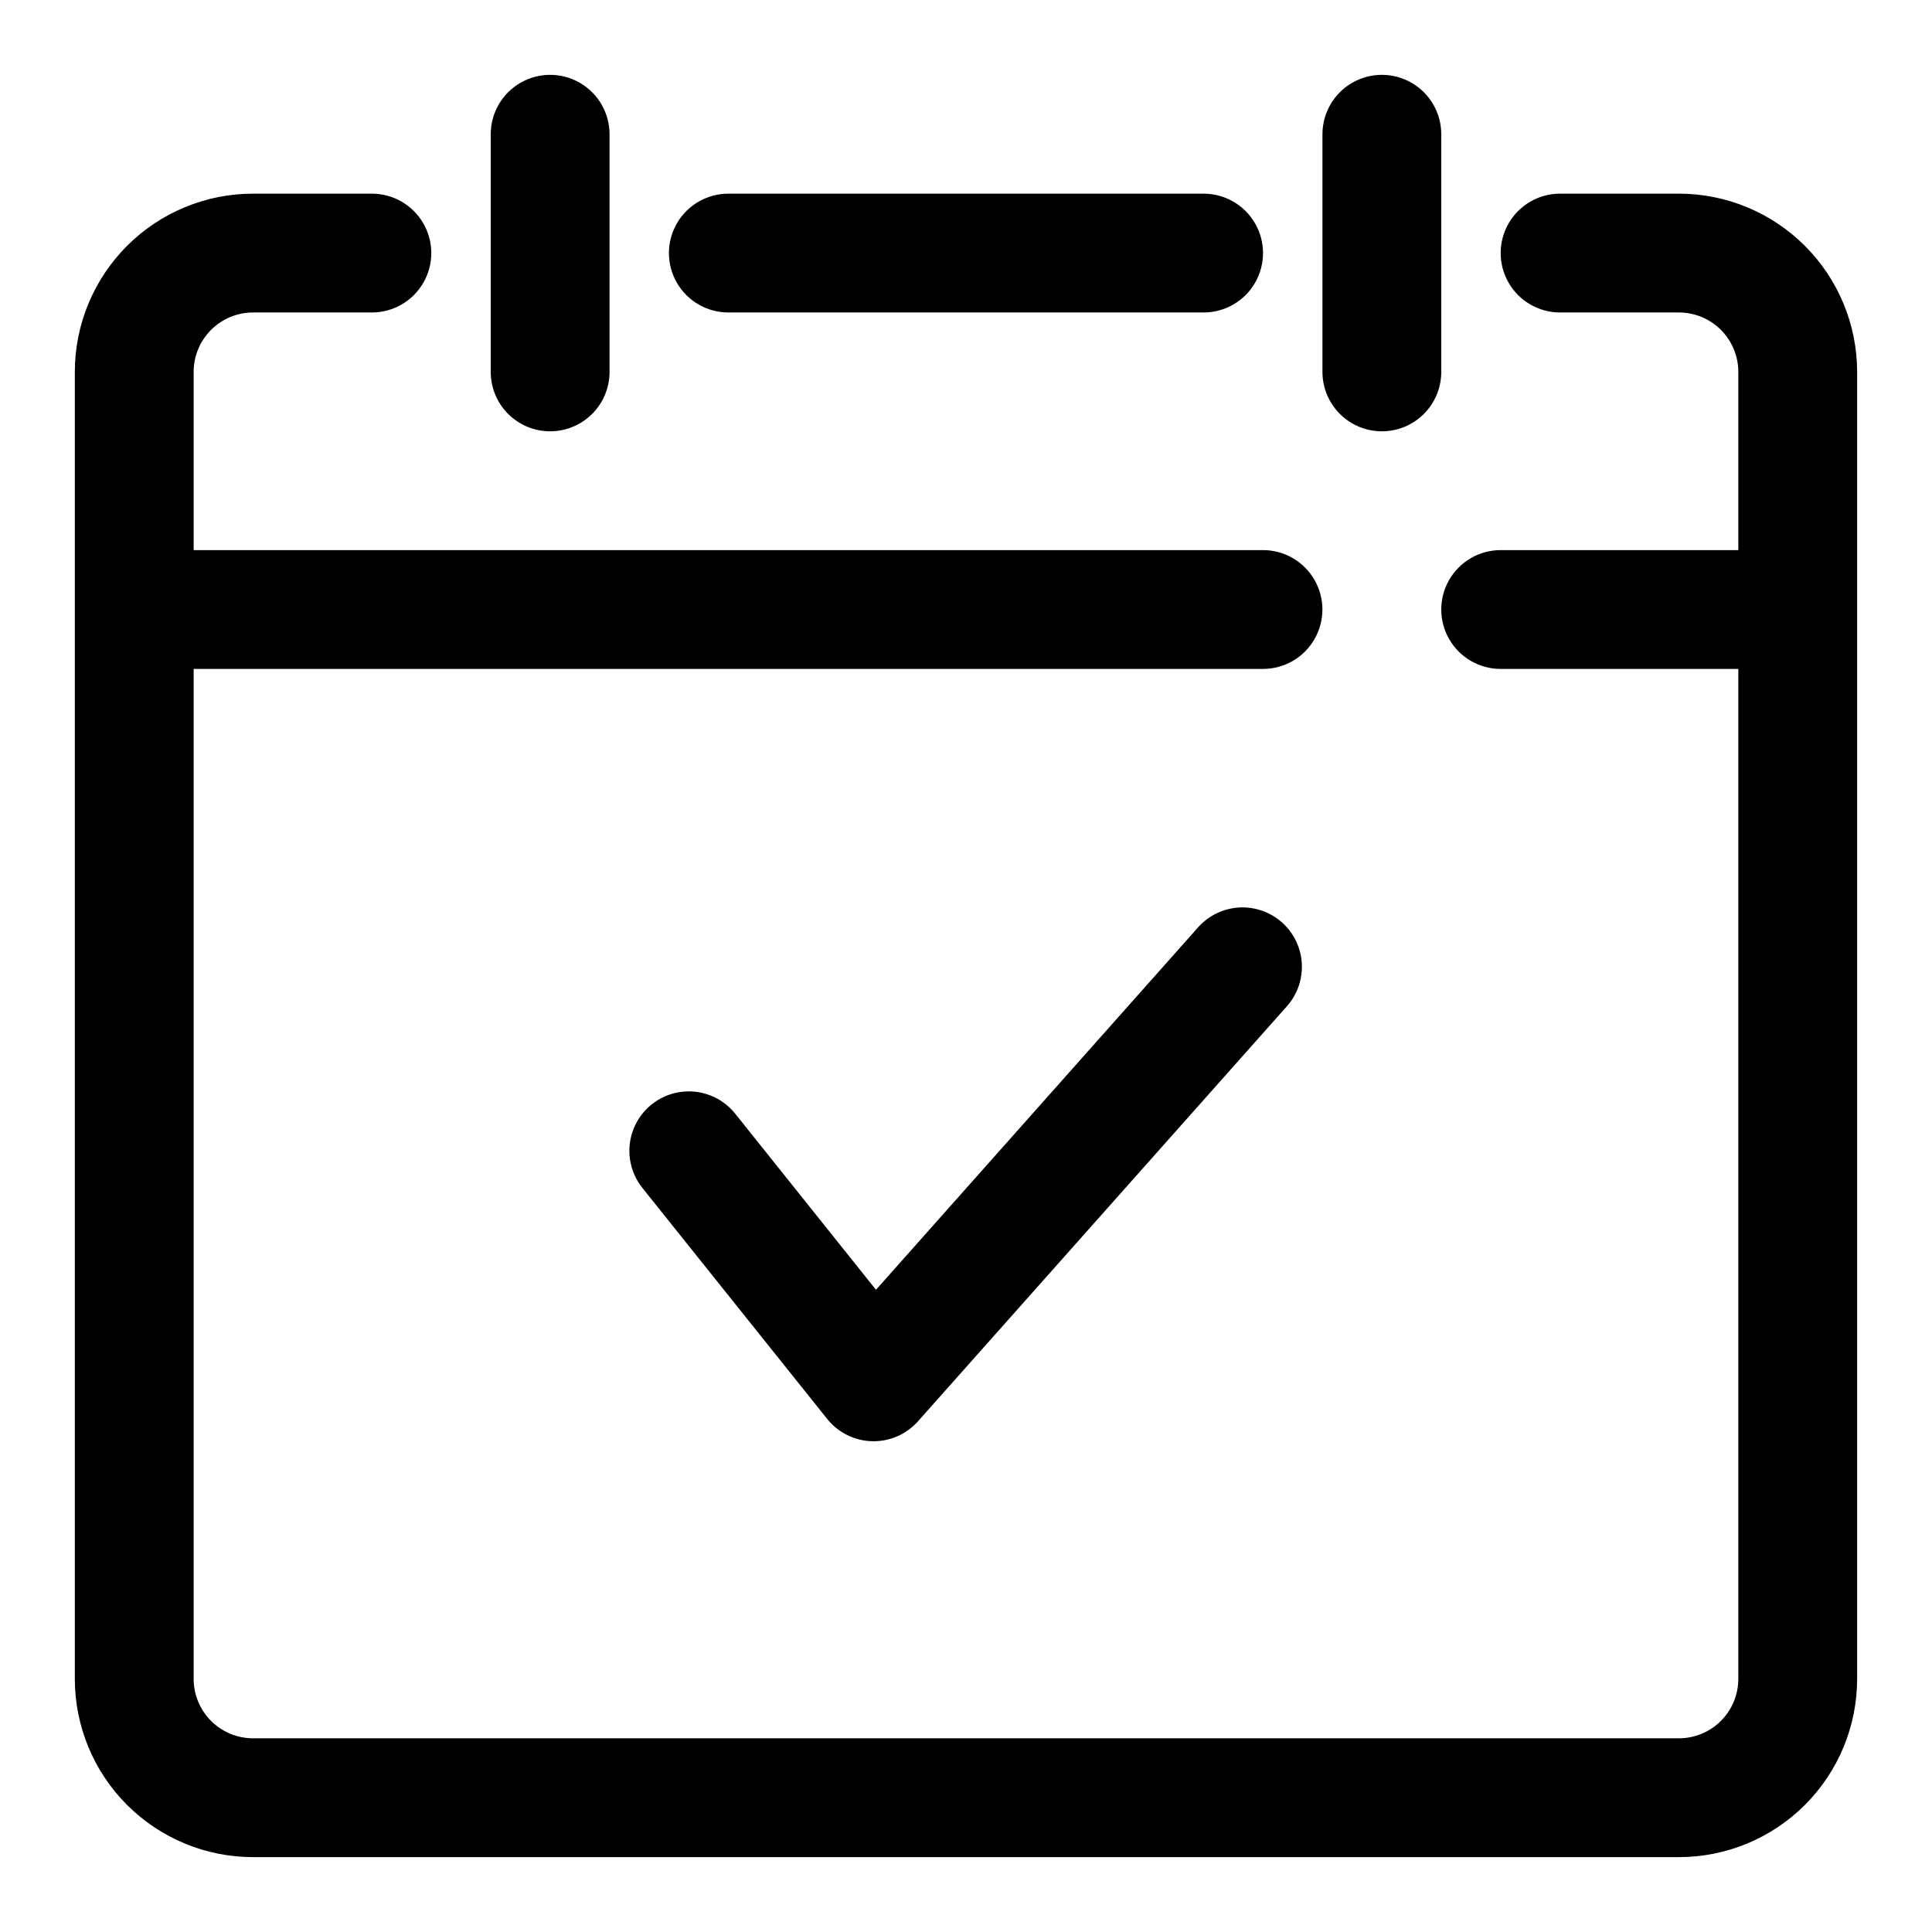 <?xml version="1.0" encoding="UTF-8"?>
<!-- The Best Svg Icon site in the world: iconSvg.co, Visit us! https://iconsvg.co -->
<svg fill="#000000" width="800px" height="800px" version="1.1" viewBox="144 144 512 512" xmlns="http://www.w3.org/2000/svg">
 <g fill-rule="evenodd">
  <path d="m337.02 226.81h125.95c5.621 0 10.82-3 13.633-7.871s2.812-10.871 0-15.742c-2.812-4.871-8.012-7.875-13.633-7.875h-125.95c-5.625 0-10.824 3.004-13.637 7.875-2.812 4.871-2.812 10.871 0 15.742s8.012 7.871 13.637 7.871z"/>
  <path d="m289.79 258.3c4.176 0 8.18-1.656 11.133-4.609s4.613-6.957 4.613-11.133v-62.977c0-5.625-3-10.824-7.871-13.637-4.875-2.812-10.875-2.812-15.746 0-4.871 2.812-7.871 8.012-7.871 13.637v62.977c0 4.176 1.656 8.18 4.609 11.133s6.957 4.609 11.133 4.609z"/>
  <path d="m510.21 258.3c4.176 0 8.18-1.656 11.133-4.609s4.609-6.957 4.609-11.133v-62.977c0-5.625-3-10.824-7.871-13.637s-10.871-2.812-15.742 0c-4.871 2.812-7.875 8.012-7.875 13.637v62.977c0 4.176 1.66 8.18 4.613 11.133s6.957 4.609 11.133 4.609z"/>
  <path d="m622.32 209.16c-8.855-8.859-20.867-13.836-33.395-13.84h-31.488c-5.625 0-10.82 3.004-13.633 7.875-2.812 4.871-2.812 10.871 0 15.742s8.008 7.871 13.633 7.871h31.488c4.176 0 8.18 1.66 11.133 4.613s4.613 6.957 4.613 11.133v47.23h-62.977c-5.625 0-10.824 3-13.637 7.875-2.812 4.871-2.812 10.871 0 15.742s8.012 7.871 13.637 7.871h62.977v267.65c0 4.176-1.66 8.18-4.613 11.133s-6.957 4.613-11.133 4.613h-377.86c-4.176 0-8.18-1.66-11.133-4.613s-4.613-6.957-4.613-11.133v-267.65h283.39c5.625 0 10.824-3 13.633-7.871 2.812-4.871 2.812-10.871 0-15.742-2.809-4.875-8.008-7.875-13.633-7.875h-283.39v-47.23c0-4.176 1.66-8.18 4.613-11.133s6.957-4.613 11.133-4.613h31.488c5.625 0 10.82-3 13.633-7.871s2.812-10.871 0-15.742c-2.812-4.871-8.008-7.875-13.633-7.875h-31.488c-12.527 0-24.539 4.977-33.398 13.836s-13.836 20.871-13.836 33.398v346.37c0 12.527 4.977 24.543 13.836 33.398 8.859 8.859 20.871 13.836 33.398 13.836h377.86c12.527 0 24.543-4.977 33.398-13.836 8.859-8.855 13.836-20.871 13.836-33.398v-346.37c-0.004-12.527-4.981-24.539-13.84-33.395z"/>
  <path d="m461.7 389.54-85.555 96.262-37.312-46.664v-0.004c-3.516-4.391-9.105-6.574-14.668-5.727s-10.25 4.598-12.297 9.84c-2.047 5.242-1.141 11.176 2.375 15.566l48.98 61.23h-0.004c2.902 3.621 7.25 5.777 11.887 5.894 4.637 0.121 9.09-1.812 12.172-5.281l97.961-110.21c3.609-4.223 4.731-10.035 2.945-15.293-1.785-5.262-6.211-9.191-11.645-10.344-5.434-1.152-11.074 0.645-14.84 4.727z"/>
 </g>
</svg>